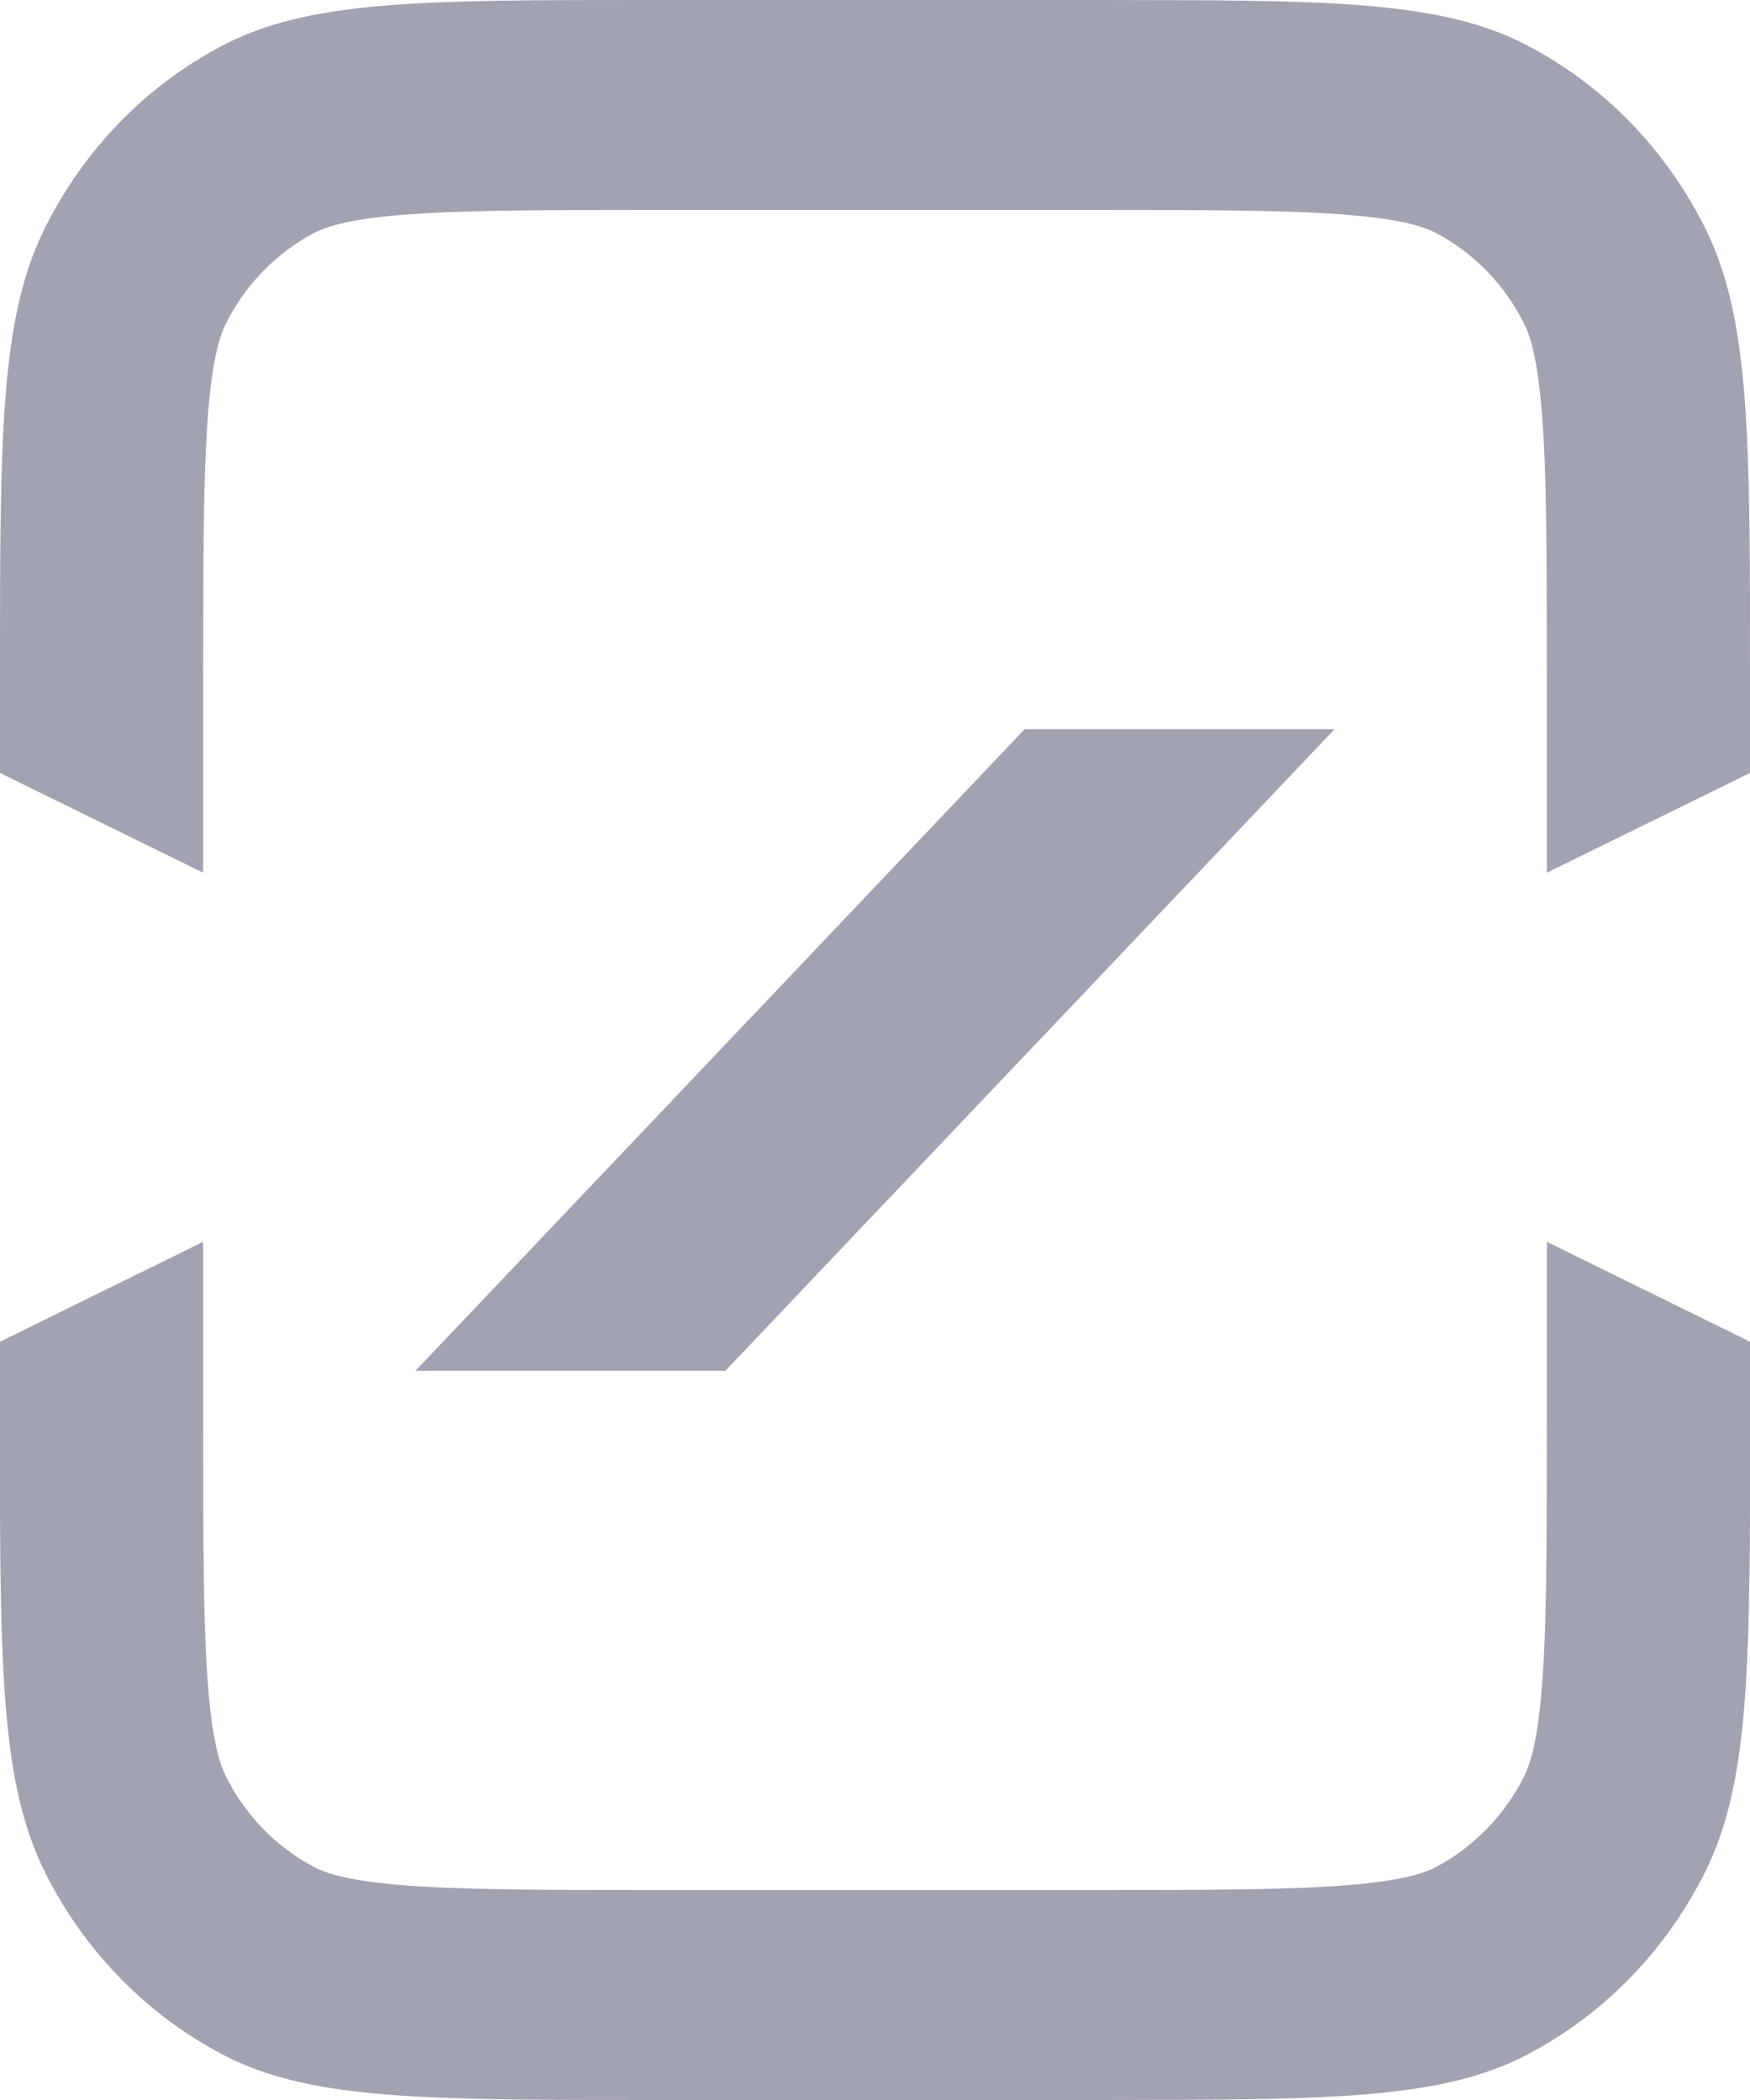 <svg width="10" height="12" viewBox="0 0 10 12" fill="none" xmlns="http://www.w3.org/2000/svg">
<path d="M10 7.667V8.16L10 8.634C9.996 9.67 9.968 10.24 9.747 10.69L9.726 10.732C9.502 11.164 9.155 11.515 8.732 11.738L8.685 11.762C8.257 11.969 7.709 11.996 6.742 11.999L6.284 12H3.716C2.456 12 1.806 12 1.315 11.762L1.268 11.738C0.845 11.515 0.498 11.164 0.274 10.732L0.253 10.69C0.032 10.24 0.004 9.67 0 8.634L0 8.16V7.667L1.161 7.096V8.16C1.161 8.852 1.162 9.299 1.189 9.639C1.215 9.965 1.259 10.085 1.288 10.145C1.399 10.37 1.577 10.554 1.795 10.669C1.853 10.699 1.97 10.745 2.285 10.771C2.614 10.799 3.047 10.8 3.716 10.8H6.284C6.953 10.8 7.386 10.799 7.715 10.771C8.03 10.745 8.147 10.699 8.205 10.669C8.423 10.554 8.601 10.37 8.712 10.145C8.741 10.085 8.785 9.965 8.811 9.639C8.838 9.299 8.839 8.852 8.839 8.16V7.096L10 7.667Z" fill="#A2A3B0"/>
<path d="M4.145 7.833H2.374L5.855 4.167H7.626L4.145 7.833Z" fill="#A2A3B0"/>
<path d="M6.742 0.001C7.745 0.004 8.297 0.033 8.732 0.262C9.169 0.492 9.524 0.859 9.747 1.31C10 1.824 10 2.496 10 3.84V4.417L8.839 4.987V3.84C8.839 3.148 8.838 2.701 8.811 2.361C8.785 2.035 8.741 1.915 8.712 1.855C8.601 1.629 8.423 1.446 8.205 1.331C8.147 1.301 8.03 1.255 7.715 1.229C7.386 1.201 6.953 1.2 6.284 1.2H3.716C3.047 1.2 2.614 1.201 2.285 1.229C1.97 1.255 1.853 1.301 1.795 1.331C1.577 1.446 1.399 1.629 1.288 1.855C1.259 1.915 1.215 2.035 1.189 2.361C1.169 2.616 1.163 2.931 1.162 3.365L1.161 3.84V4.987L0 4.417V3.84C0 2.496 4.33108e-06 1.824 0.253 1.31C0.476 0.859 0.831 0.492 1.268 0.262C1.765 -4.02587e-06 2.415 0 3.716 0H6.284L6.742 0.001Z" fill="#A2A3B0"/>
</svg>
